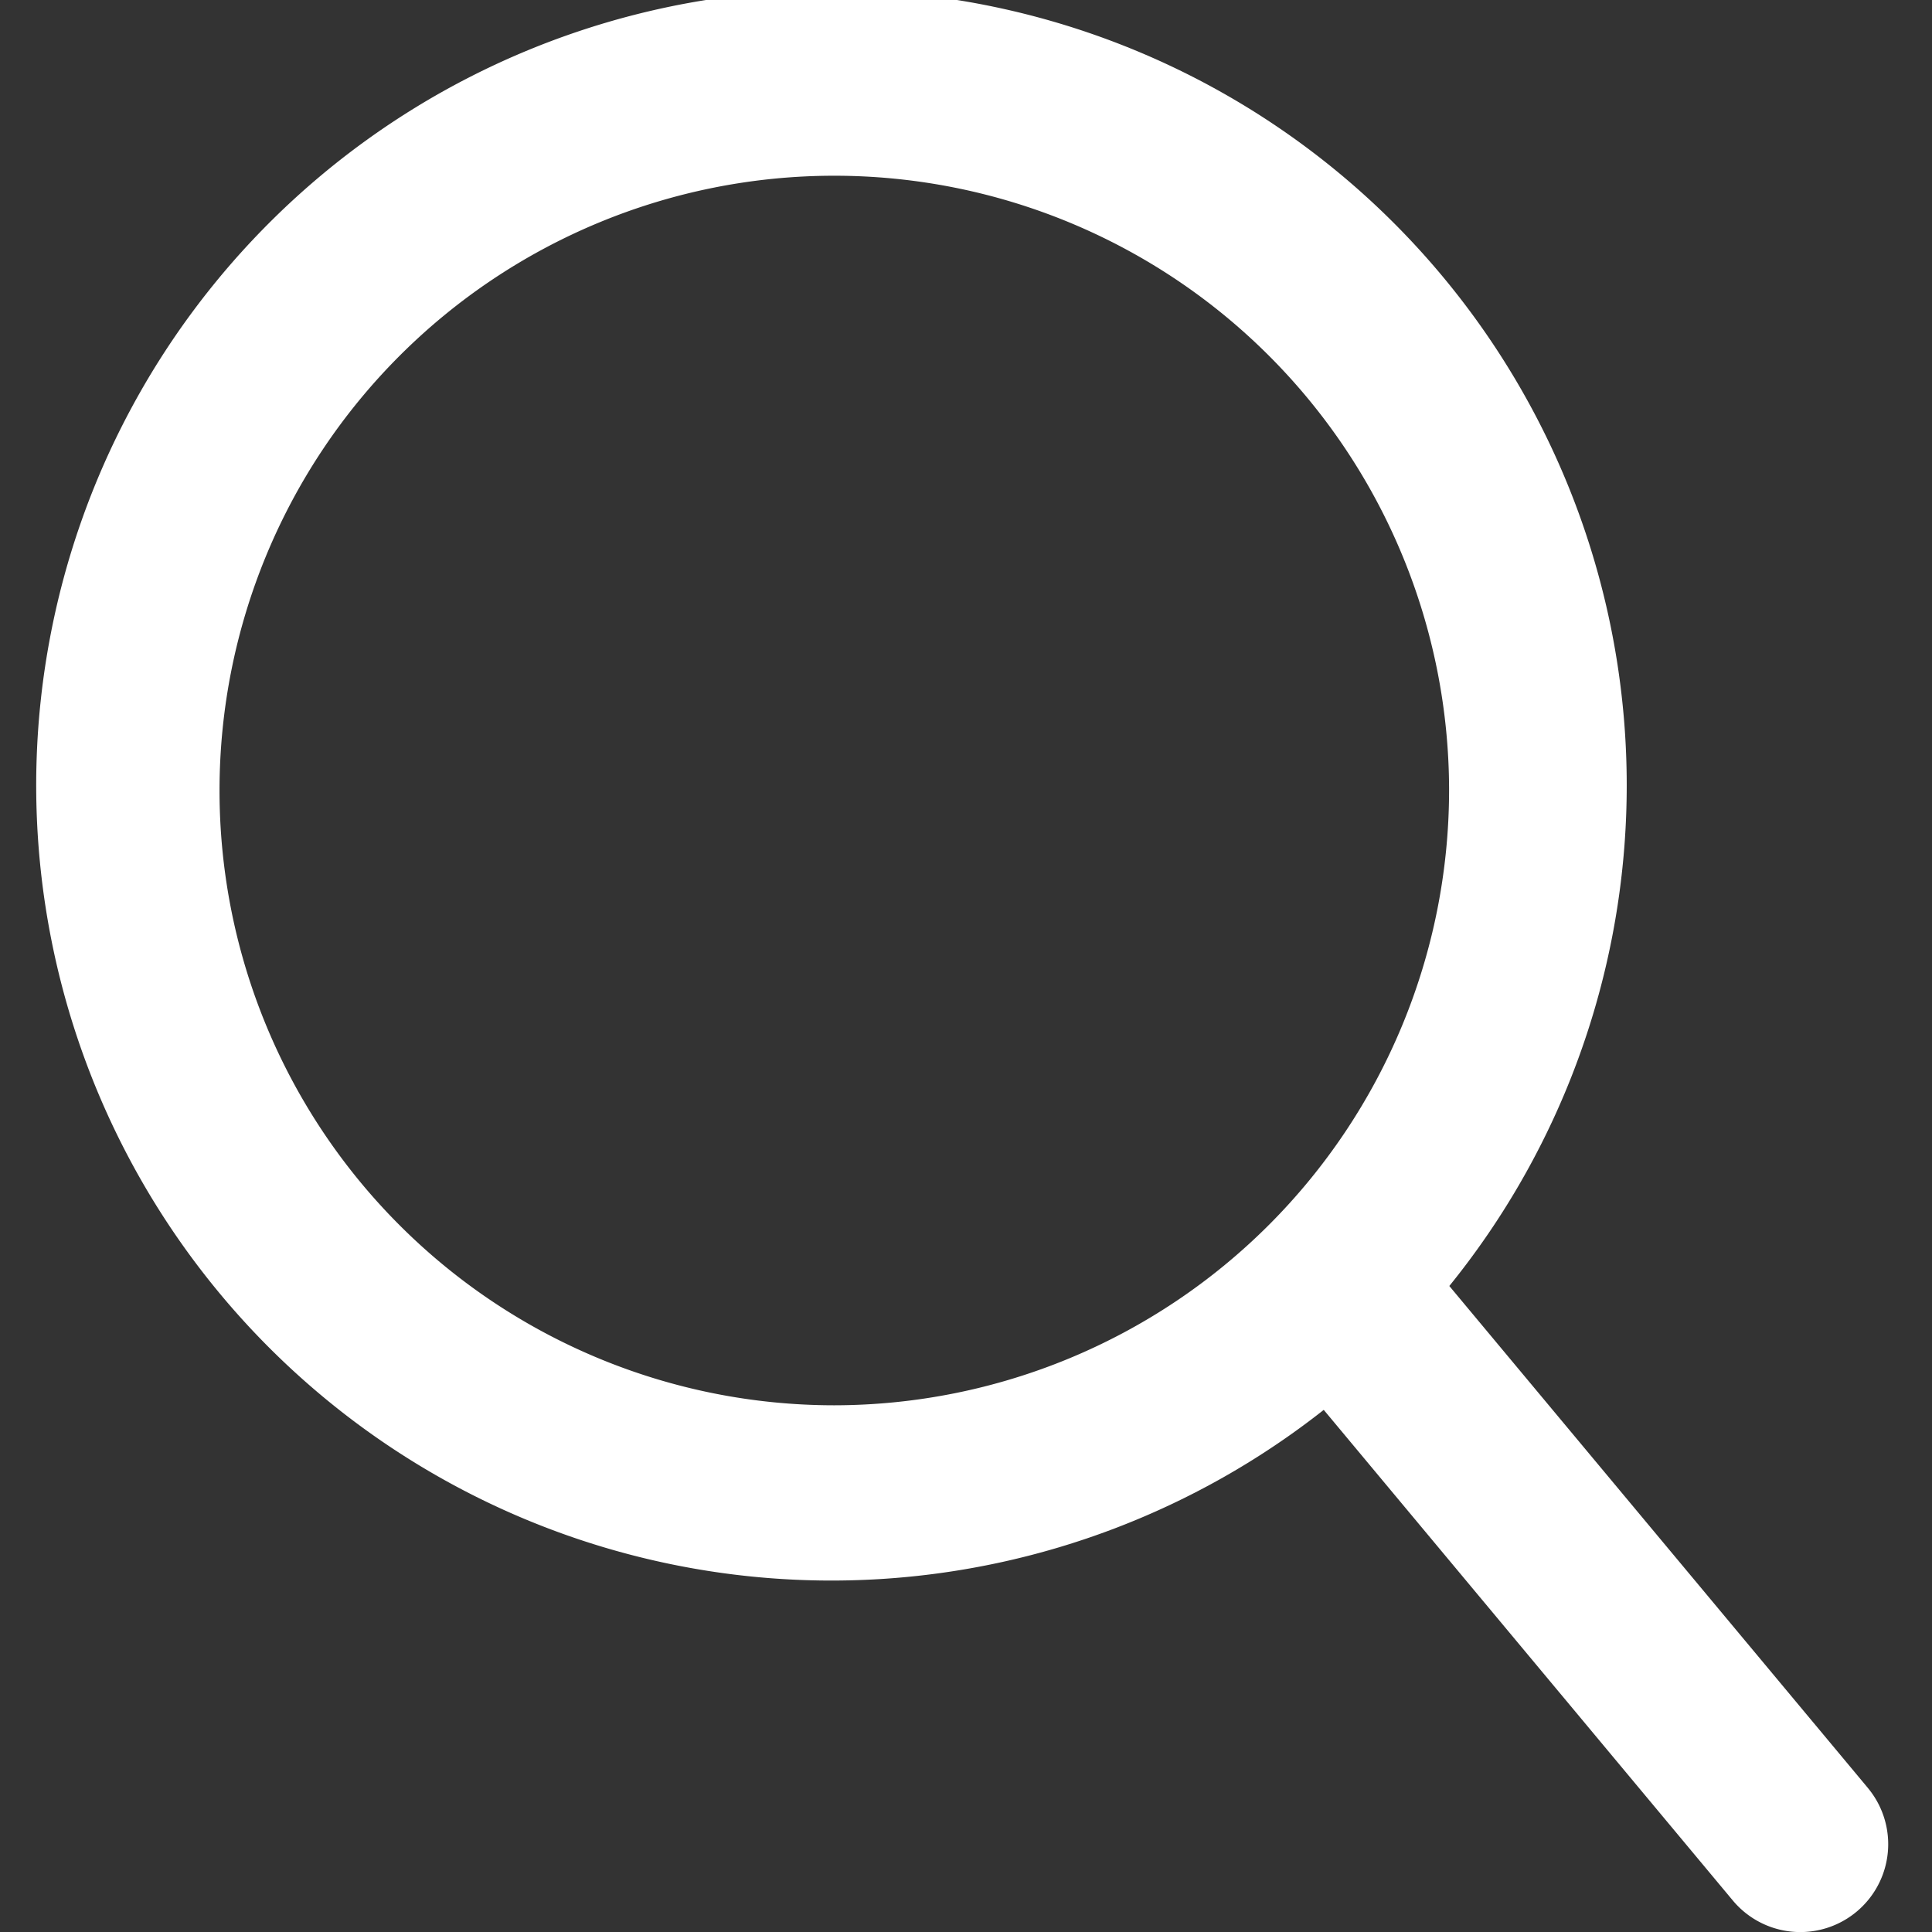 <svg xmlns="http://www.w3.org/2000/svg" width="24" height="24" viewBox="0 0 24 24"><rect x="0" y="0" width="24" height="24" fill="#333333" stroke="none"/><defs><style>.a,.b{fill:#fff;}.a{stroke:#707070;opacity:0;}.c{stroke:none;}.d{fill:none;}</style></defs><g class="a"><rect class="c" width="24" height="24"/><rect class="d" x="0.5" y="0.5" width="23" height="23"/></g><path class="b" d="M23.66,23.211l-5.2-6.236A9.879,9.879,0,1,0,16.9,18.514l5.082,6.095a1.091,1.091,0,0,0,1.676-1.4ZM10.82,18.457a7.637,7.637,0,1,1,7.637-7.637A7.646,7.646,0,0,1,10.82,18.457Z" transform="translate(-0.456 -1)"/></svg>